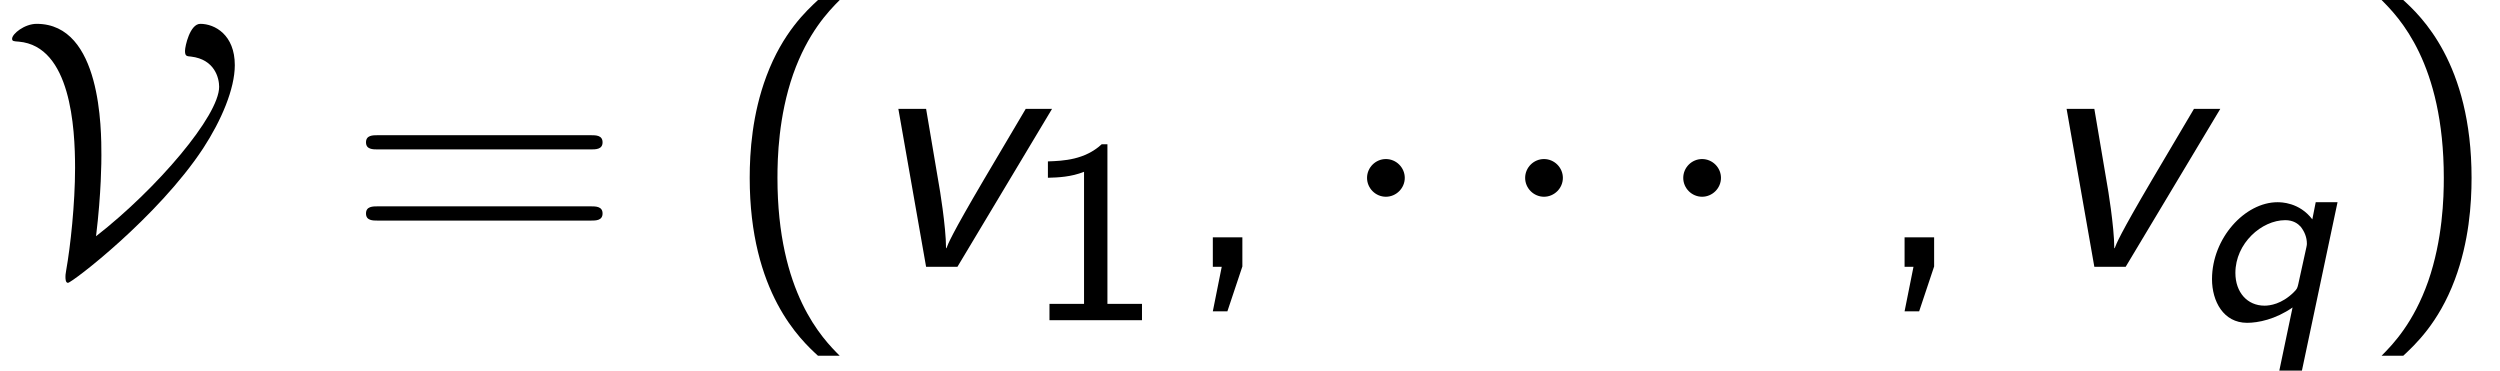 <?xml version='1.0' encoding='UTF-8'?>
<!-- This file was generated by dvisvgm 2.13.3 -->
<svg version='1.1' xmlns='http://www.w3.org/2000/svg' xmlns:xlink='http://www.w3.org/1999/xlink' width='76.66pt' height='11.368pt' viewBox='70.735 60.56 76.66 11.368'>
<defs>
<path id='g0-113' d='M4.455-3.618H3.786L3.682-3.092C3.284-3.618 2.718-3.618 2.614-3.618C1.618-3.618 .606-2.519 .606-1.259C.606-.582 .956 .08 1.682 .08C2.016 .08 2.55-.024 3.076-.391L2.67 1.546H3.363L4.455-3.618ZM3.252-1.108C3.22-.98 3.22-.964 3.108-.853C2.742-.494 2.383-.446 2.216-.446C1.69-.446 1.323-.853 1.323-1.451C1.323-2.359 2.128-3.068 2.853-3.068C3.1-3.068 3.244-2.957 3.324-2.869C3.443-2.718 3.515-2.542 3.515-2.351C3.515-2.319 3.515-2.303 3.499-2.232L3.252-1.108Z'/>
<path id='g3-49' d='M2.558-5.396H2.383C1.865-4.918 1.211-4.886 .733-4.87V-4.368C1.044-4.376 1.443-4.392 1.841-4.551V-.502H.781V0H3.618V-.502H2.558V-5.396Z'/>
<path id='g1-118' d='M5.891-4.844H5.084L3.807-2.684C2.793-.96 2.705-.709 2.651-.567L2.64-.578C2.64-1.233 2.433-2.476 2.422-2.52L2.029-4.844H1.178L2.029 0H2.989L5.891-4.844Z'/>
<path id='g2-1' d='M2.095-2.727C2.095-3.044 1.833-3.305 1.516-3.305S.938-3.044 .938-2.727S1.2-2.149 1.516-2.149S2.095-2.411 2.095-2.727Z'/>
<path id='g2-86' d='M2.945-.938C3.109-2.28 3.109-3.262 3.109-3.425C3.109-4.2 3.109-7.451 1.124-7.451C.753-7.451 .371-7.145 .371-6.993C.371-6.916 .425-6.916 .578-6.905C2.171-6.764 2.302-4.265 2.302-3.033C2.302-1.931 2.16-.622 2.029 .109C2.007 .24 2.007 .262 2.007 .305C2.007 .36 2.007 .491 2.084 .491C2.204 .491 4.844-1.527 6.229-3.633C6.785-4.484 7.2-5.455 7.2-6.185C7.2-7.113 6.589-7.451 6.142-7.451C5.825-7.451 5.673-6.764 5.673-6.622C5.673-6.458 5.727-6.458 5.858-6.447C6.589-6.36 6.72-5.782 6.72-5.52C6.72-4.636 4.822-2.4 2.945-.938Z'/>
<path id='g4-40' d='M2.956-8.182C2.607-7.855 1.876-7.189 1.375-5.847C.938-4.68 .862-3.524 .862-2.727C.862 .796 2.433 2.247 2.956 2.727H3.622C3.098 2.204 1.713 .796 1.713-2.727C1.713-3.338 1.745-4.615 2.193-5.902C2.64-7.167 3.262-7.822 3.622-8.182H2.956Z'/>
<path id='g4-41' d='M1.276 2.727C1.625 2.4 2.356 1.735 2.858 .393C3.295-.775 3.371-1.931 3.371-2.727C3.371-6.251 1.8-7.702 1.276-8.182H.611C1.135-7.658 2.52-6.251 2.52-2.727C2.52-2.116 2.487-.84 2.04 .447C1.593 1.713 .971 2.367 .611 2.727H1.276Z'/>
<path id='g4-44' d='M1.964-.011V-.905H1.058V0H1.331L1.058 1.364H1.505L1.964-.011Z'/>
<path id='g4-61' d='M7.495-3.6C7.658-3.6 7.865-3.6 7.865-3.818S7.658-4.036 7.505-4.036H.971C.818-4.036 .611-4.036 .611-3.818S.818-3.6 .982-3.6H7.495ZM7.505-1.418C7.658-1.418 7.865-1.418 7.865-1.636S7.658-1.855 7.495-1.855H.982C.818-1.855 .611-1.855 .611-1.636S.818-1.418 .971-1.418H7.505Z'/>
</defs>
<g id='page1'>
<use x='70.735' y='68.742' xlink:href='#g2-86'/>
<use x='81.347' y='68.742' xlink:href='#g4-61'/>
<use x='92.862' y='68.742' xlink:href='#g4-40'/>
<use x='97.104' y='68.742' xlink:href='#g1-118'/>
<use x='102.135' y='70.379' xlink:href='#g3-49'/>
<use x='106.867' y='68.742' xlink:href='#g4-44'/>
<use x='111.716' y='68.742' xlink:href='#g2-1'/>
<use x='116.564' y='68.742' xlink:href='#g2-1'/>
<use x='121.412' y='68.742' xlink:href='#g2-1'/>
<use x='128.079' y='68.742' xlink:href='#g4-44'/>
<use x='132.927' y='68.742' xlink:href='#g1-118'/>
<use x='137.958' y='70.379' xlink:href='#g0-113'/>
<use x='143.152' y='68.742' xlink:href='#g4-41'/>
</g>
</svg><!--Rendered by QuickLaTeX.com-->